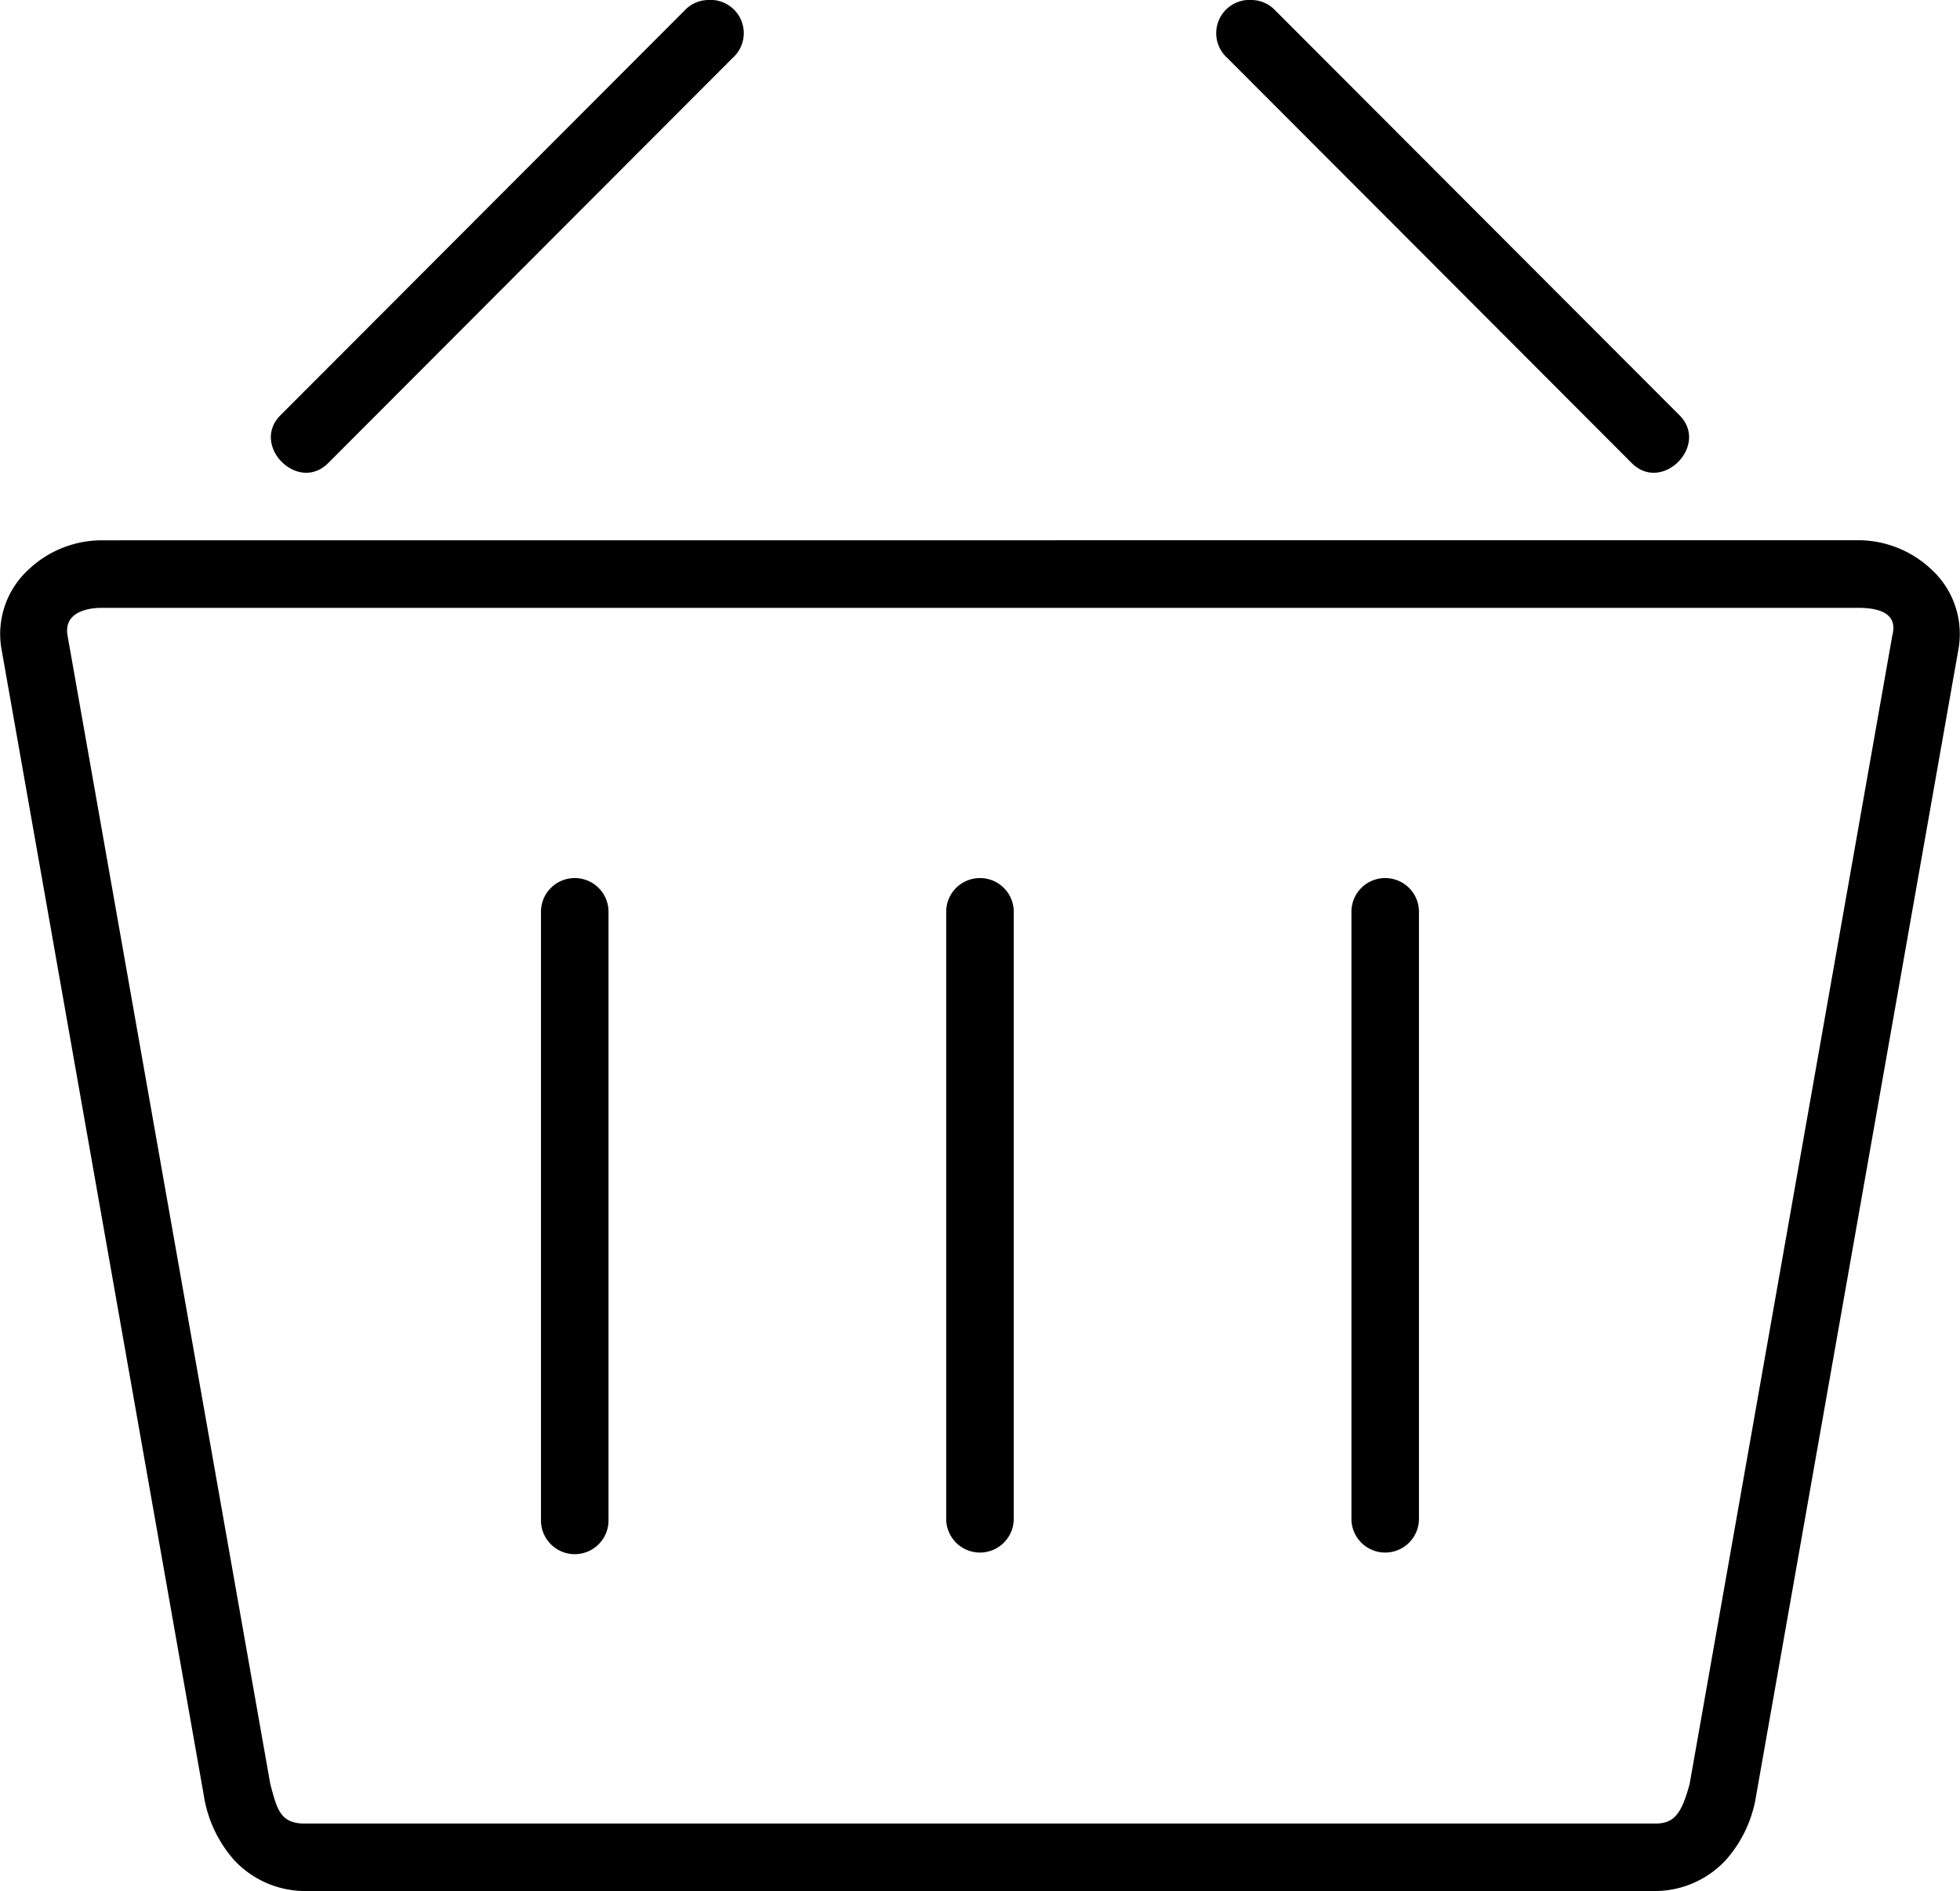 <svg xmlns="http://www.w3.org/2000/svg" width="101.786" height="98.205" viewBox="0 0 101.786 98.205">
  <path id="shopping-basket-svgrepo-com" d="M71.925,46.6a1.75,1.75,0,0,1,1.754,1.754V79.915a1.754,1.754,0,0,1-3.507,0V48.349A1.75,1.75,0,0,1,71.925,46.6Zm-21.044,0a1.75,1.75,0,0,1,1.754,1.754V79.915a1.754,1.754,0,0,1-3.507,0V48.349A1.75,1.75,0,0,1,50.881,46.6Zm-21.044,0a1.75,1.75,0,0,1,1.754,1.754V79.915a1.754,1.754,0,1,1-3.507,0V48.349A1.75,1.75,0,0,1,29.837,46.6ZM65,1a1.7,1.7,0,0,1,1.2.526L87.214,22.57c1.55,1.561-.912,4.051-2.48,2.483L63.725,4.009A1.727,1.727,0,0,1,65,1ZM36.761,1a1.7,1.7,0,0,0-1.2.526L14.549,22.57c-1.55,1.561.912,4.051,2.48,2.483L38.037,4.009A1.725,1.725,0,0,0,36.764,1ZM5.286,29.059a5.538,5.538,0,0,0-3.809,1.515A4.539,4.539,0,0,0,.053,34.621L10.575,94.246a6.587,6.587,0,0,0,1.589,3.367,5.038,5.038,0,0,0,3.648,1.592H85.958a5.028,5.028,0,0,0,3.648-1.6,6.555,6.555,0,0,0,1.585-3.367l10.522-59.625a4.548,4.548,0,0,0-1.424-4.044,5.56,5.56,0,0,0-3.812-1.515Zm0,3.507h91.19c1.754,0,1.978.719,1.782,1.452L87.736,93.642C87.315,95.2,86.93,95.7,85.954,95.7H15.808c-1.28,0-1.438-.772-1.782-2.055L3.5,34.018C3.287,32.861,4.409,32.566,5.286,32.566Z" transform="translate(0.01 -1)"/>
</svg>
